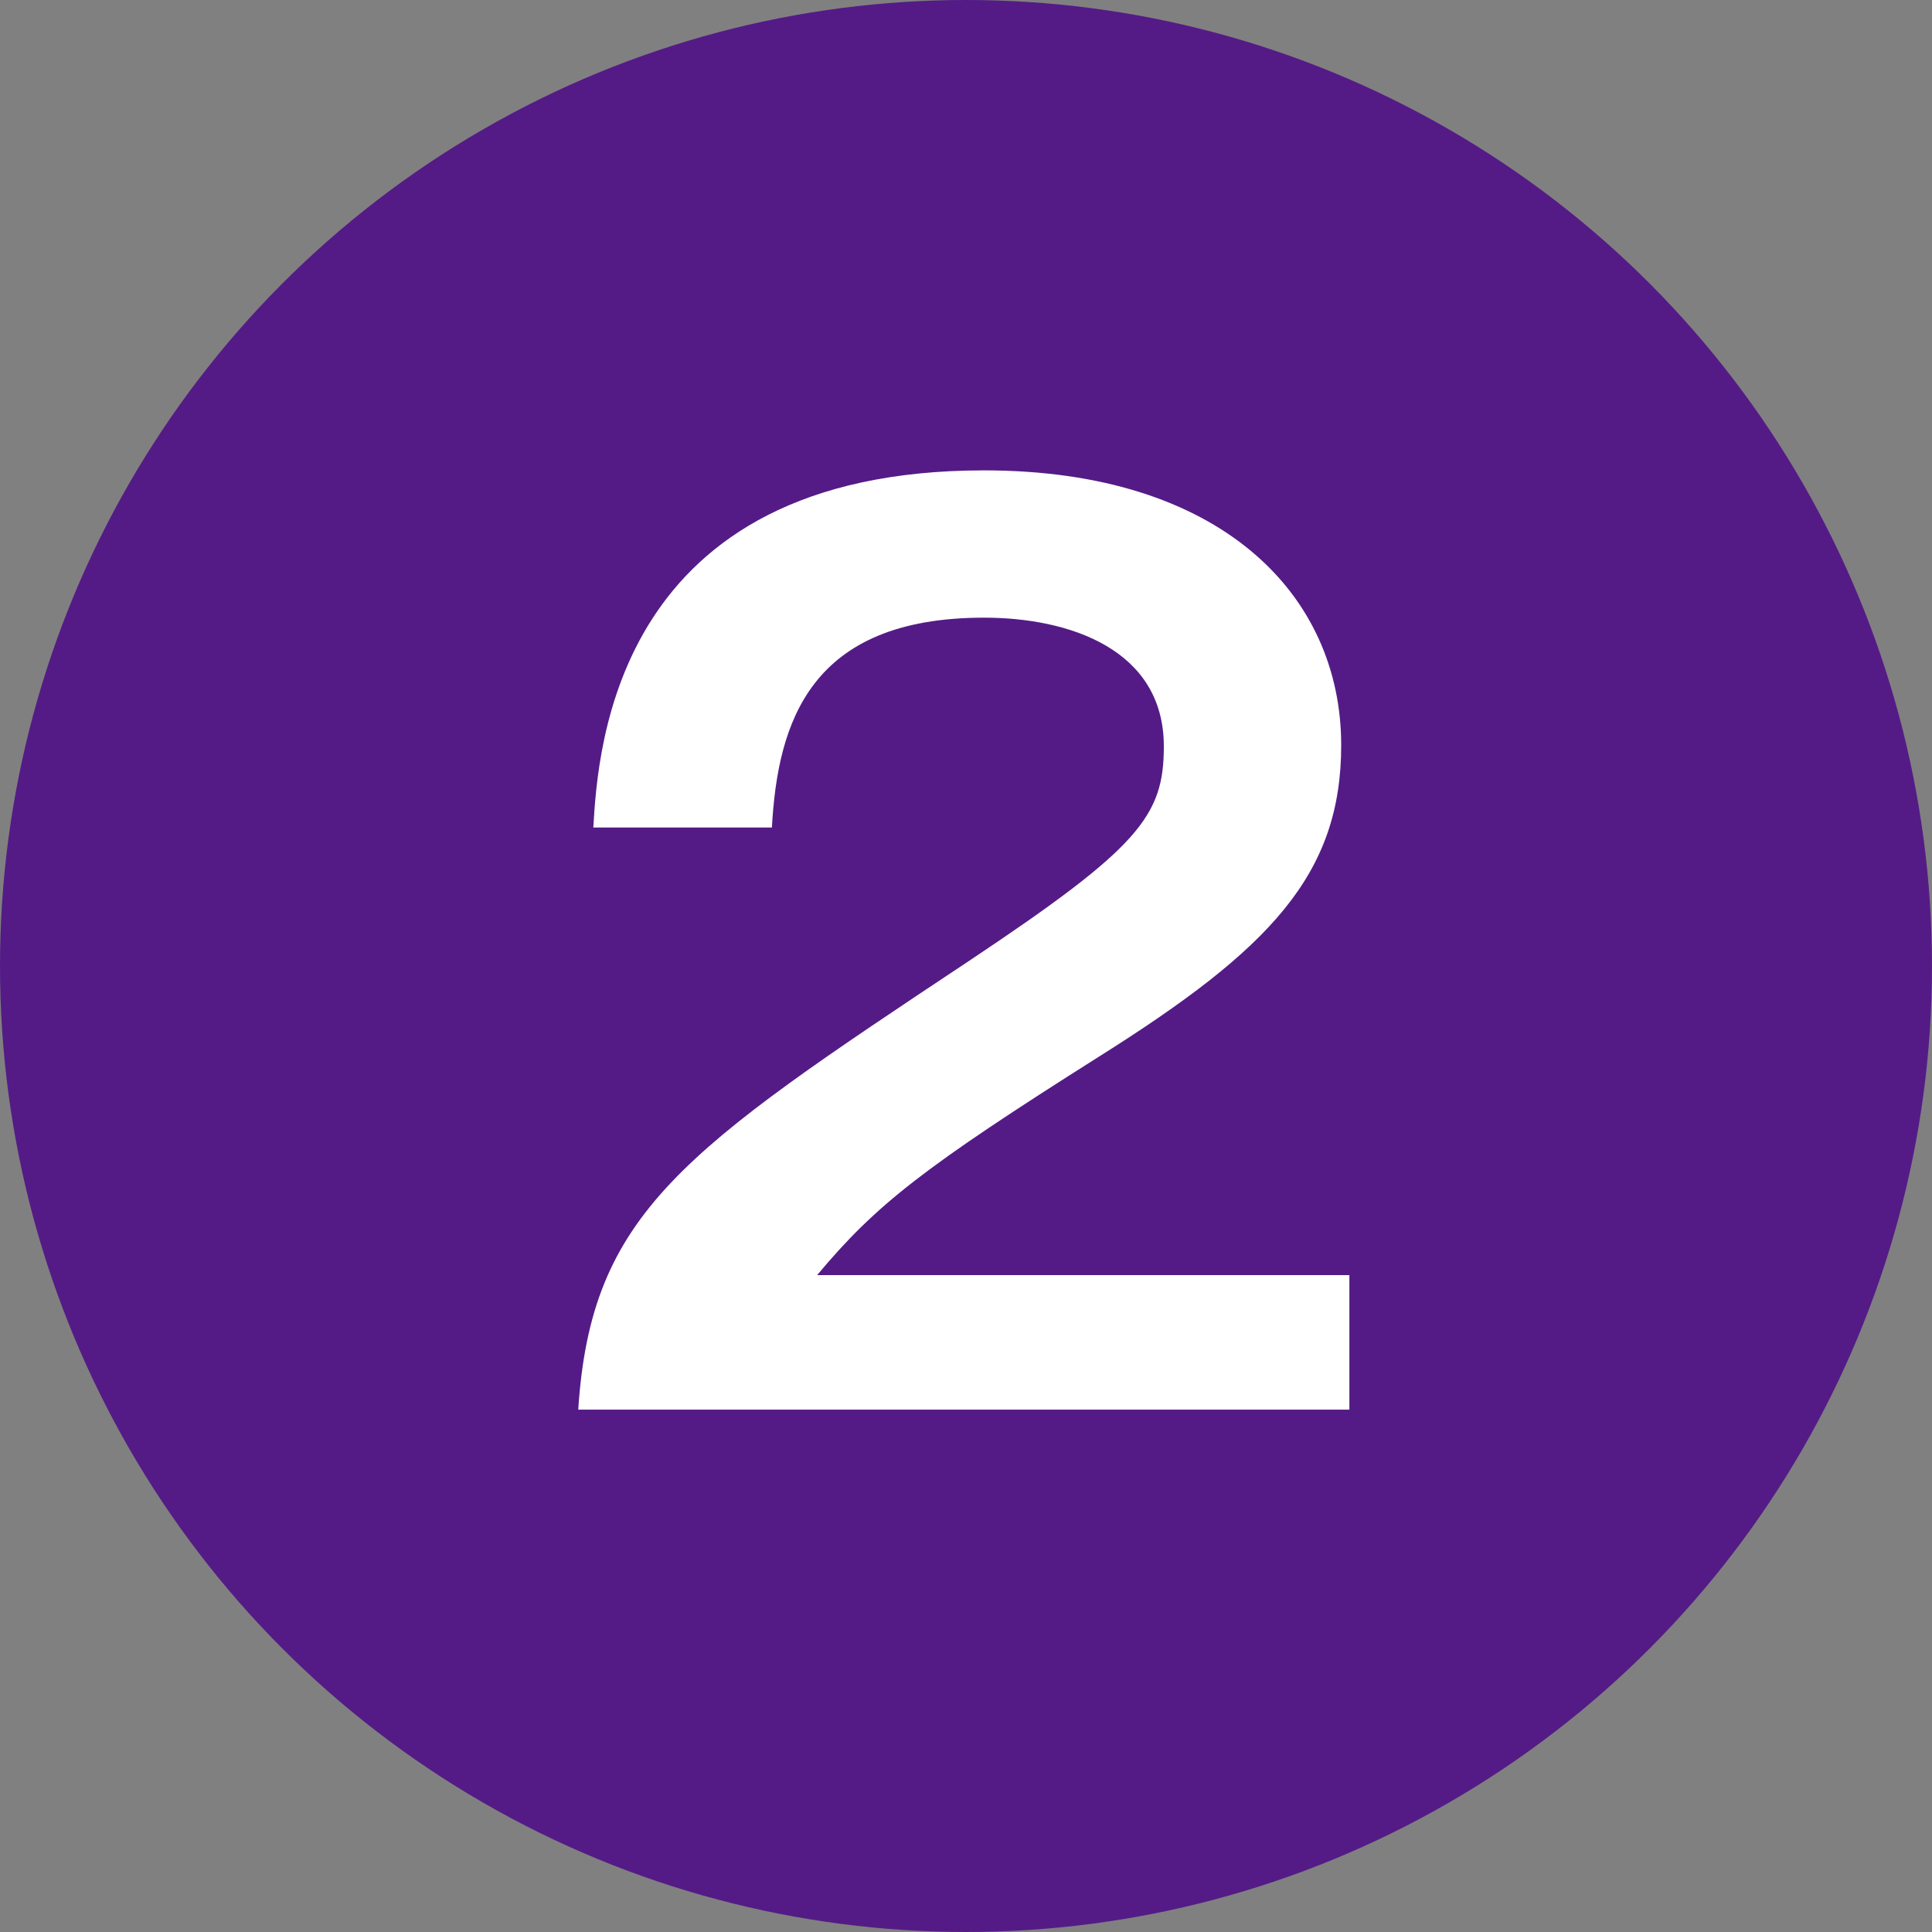 <?xml version="1.0" encoding="UTF-8"?> <svg xmlns="http://www.w3.org/2000/svg" id="_レイヤー_1" width="30" height="30" viewBox="0 0 30 30"><rect x="0" y="0" width="30" height="30" fill="#808080" stroke="none"/><defs><style>.cls-1{fill:#fff;}.cls-2{fill:#541b86;}</style></defs><circle class="cls-2" cx="15" cy="15" r="15"></circle><path class="cls-1" d="M20.953,19.801v2.088h-11.974c.198-3.061,1.621-4.015,6.068-6.968,2.647-1.764,3.025-2.25,3.025-3.331,0-1.512-1.476-1.999-2.791-1.999-2.701,0-3.205,1.621-3.295,3.259h-2.773c.072-1.243.342-5.546,6.068-5.546,3.673,0,5.545,1.927,5.545,4.268,0,2.017-1.116,3.169-3.745,4.825-2.737,1.729-3.475,2.305-4.393,3.403h8.264Z"></path></svg> 